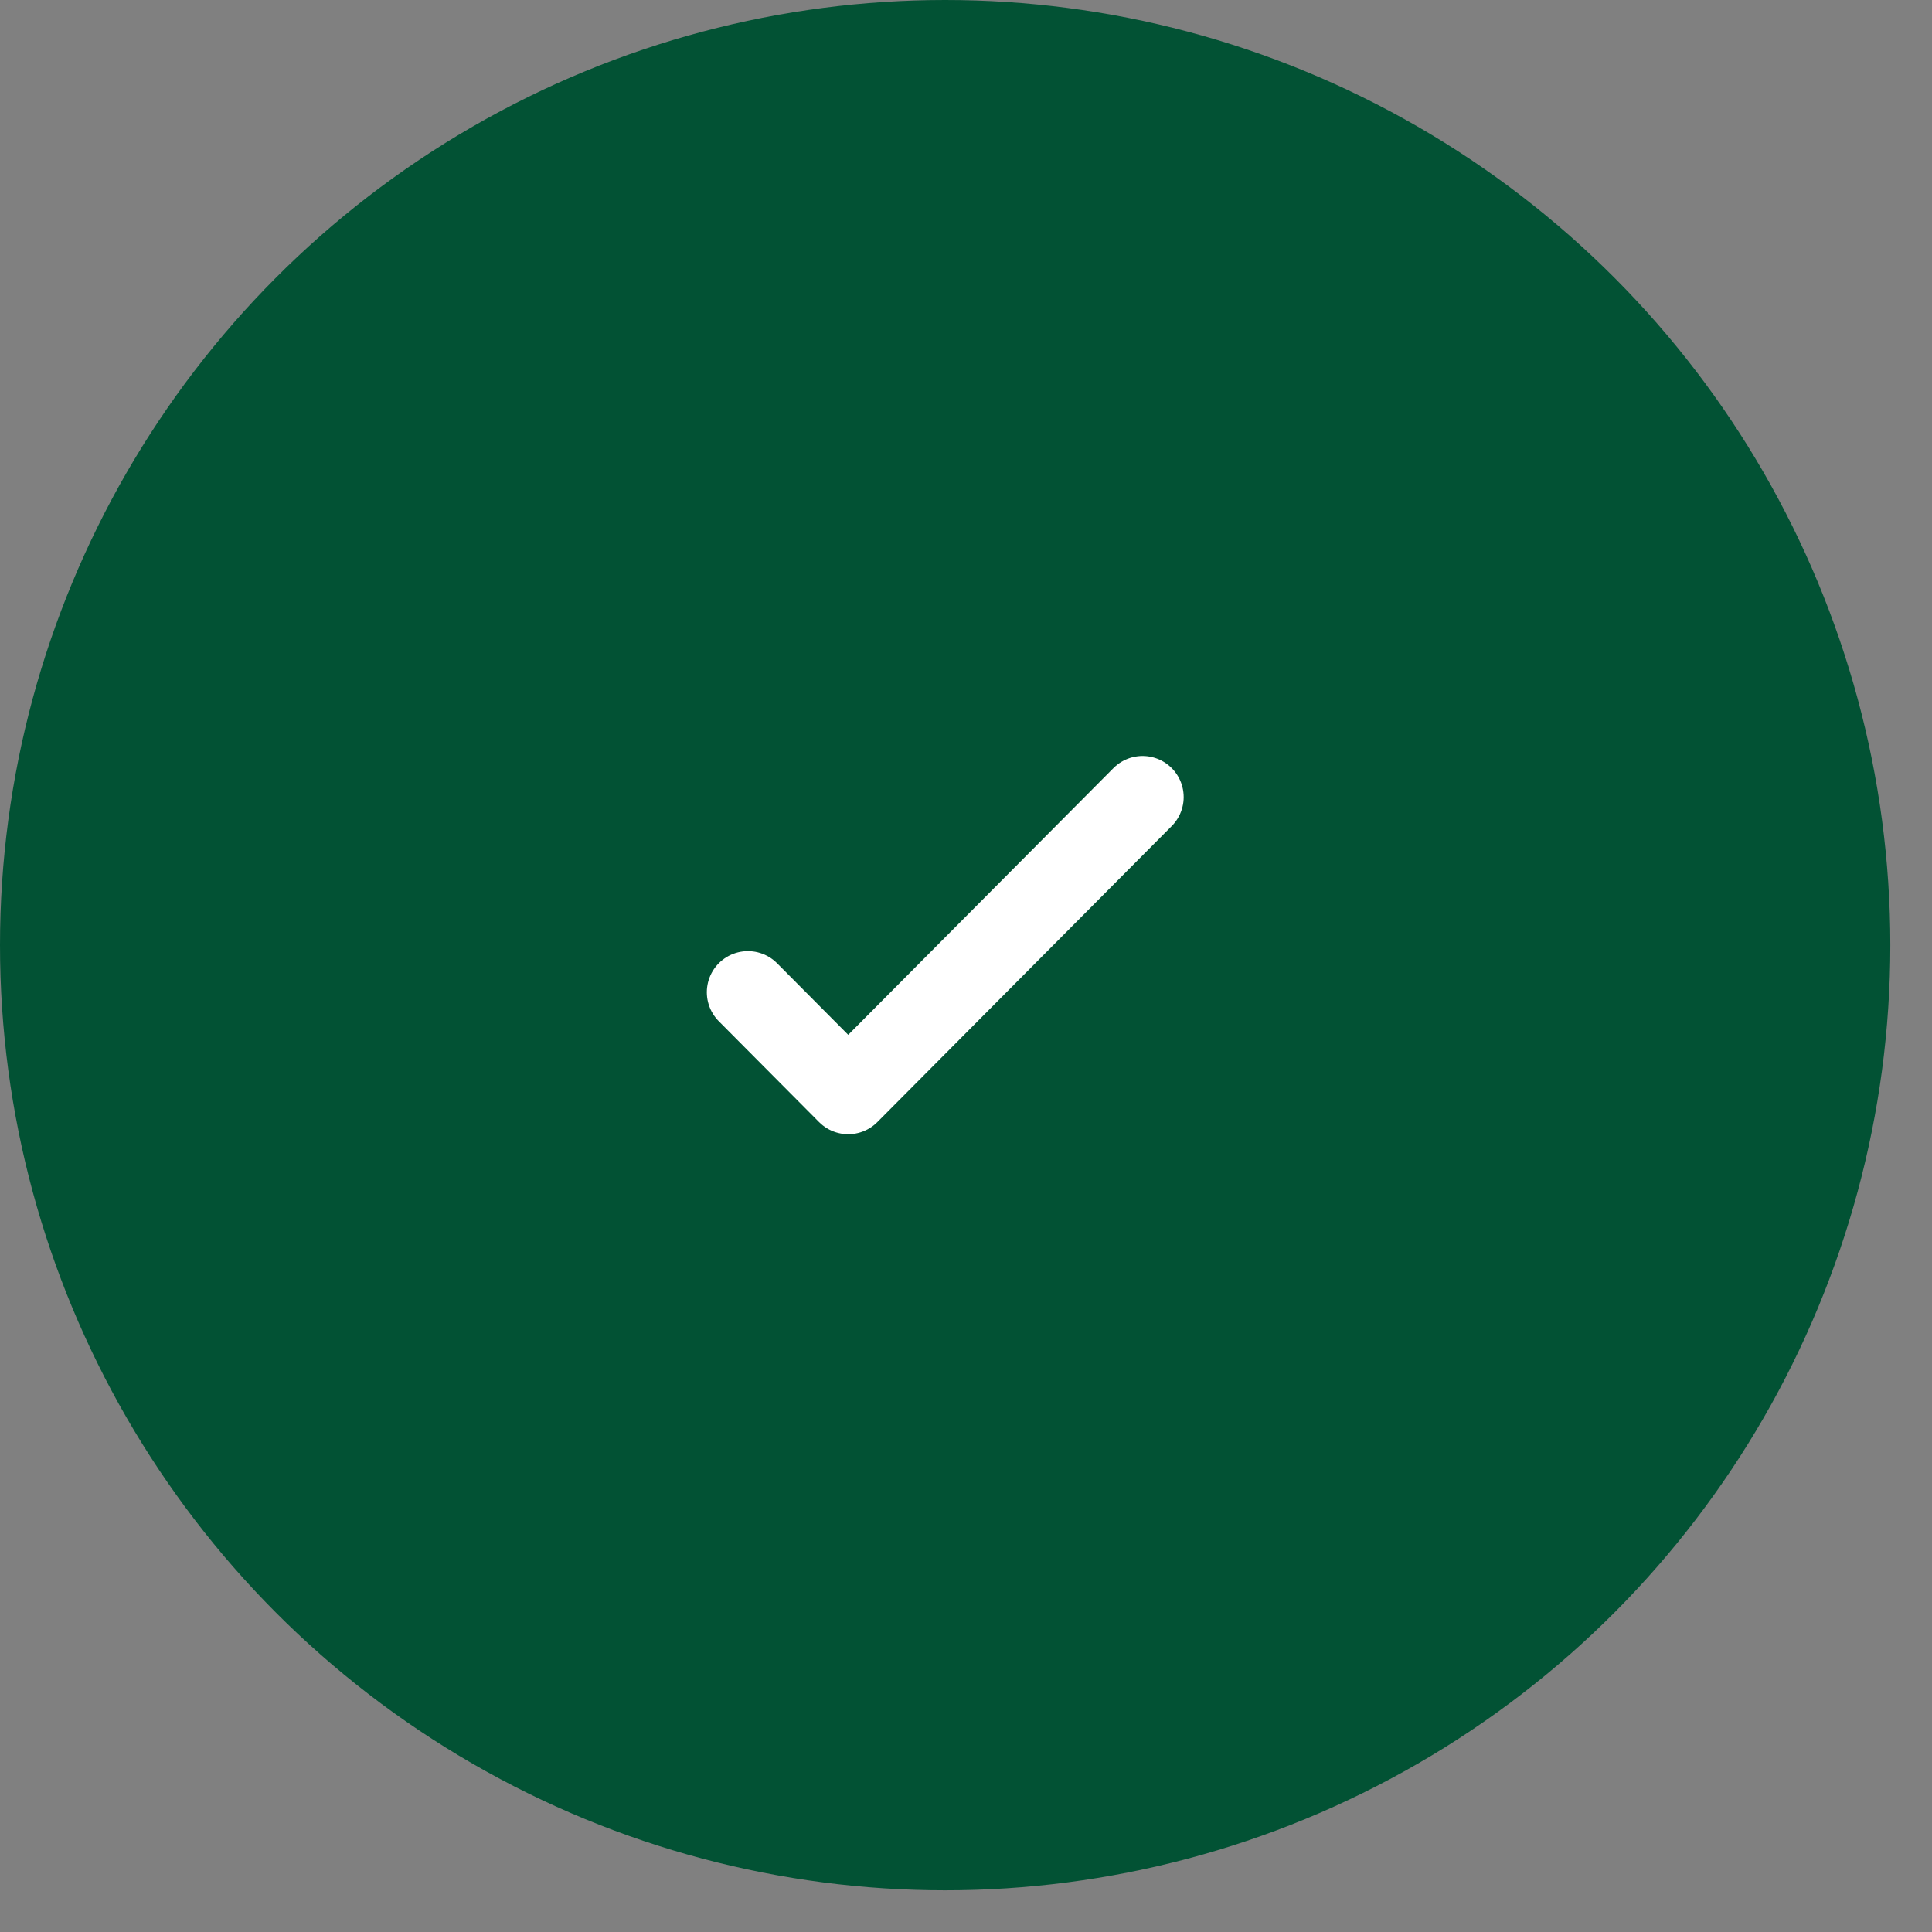 <?xml version="1.0" encoding="UTF-8"?> <svg xmlns="http://www.w3.org/2000/svg" width="33" height="33" viewBox="0 0 33 33" fill="none"><rect x="0" y="0" width="33" height="33" fill="#808080" stroke="none"/><circle cx="16.144" cy="16.144" r="16.144" fill="#025234"></circle><path d="M19.516 13.615L14.488 18.671L12.775 16.948" stroke="white" stroke-width="1.404" stroke-linecap="round" stroke-linejoin="round"></path></svg> 